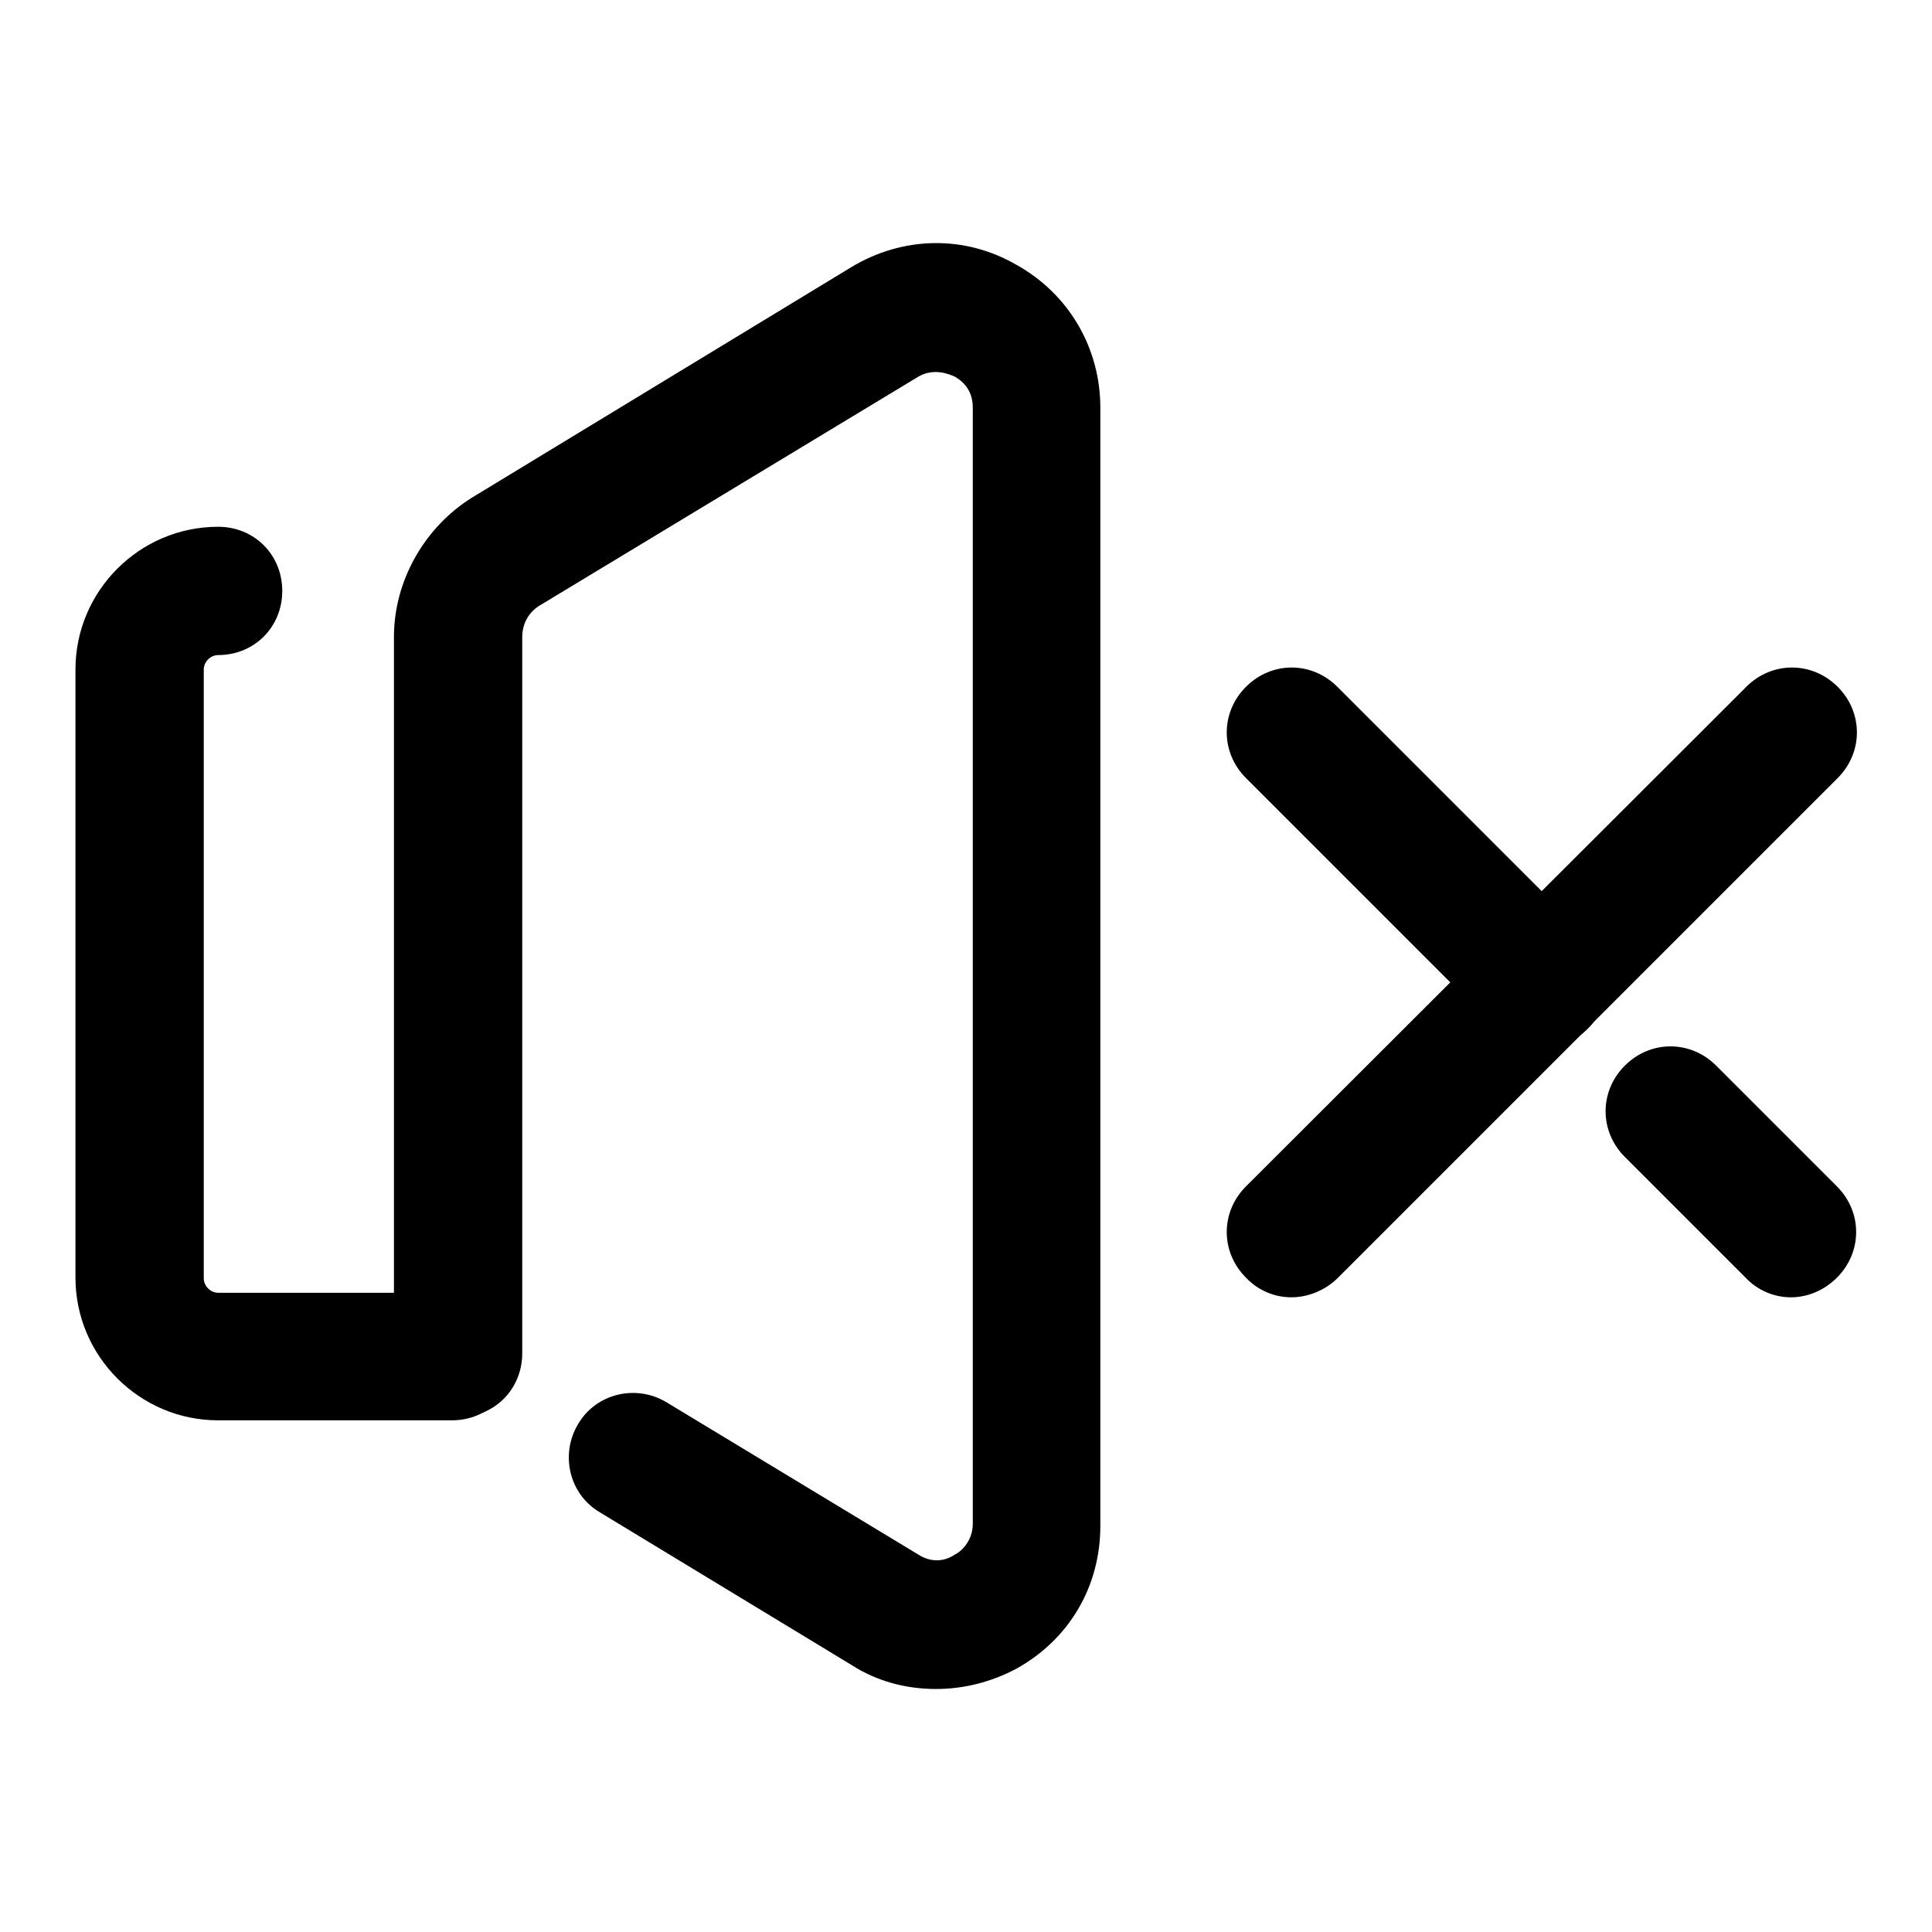 <?xml version="1.0" encoding="utf-8"?>
<!-- Svg Vector Icons : http://www.onlinewebfonts.com/icon -->
<!DOCTYPE svg PUBLIC "-//W3C//DTD SVG 1.1//EN" "http://www.w3.org/Graphics/SVG/1.1/DTD/svg11.dtd">
<svg version="1.1" xmlns="http://www.w3.org/2000/svg" xmlns:xlink="http://www.w3.org/1999/xlink" x="0px" y="0px" viewBox="0 0 256 256" enable-background="new 0 0 256 256" xml:space="preserve">
<g> <path fill="#000000" d="M124,223.8c-3.9,0-7.8-1-11.2-3.2l-33.3-20.2c-4.1-2.4-5.3-7.7-2.9-11.7c2.4-4.1,7.7-5.3,11.7-2.9 l33.4,20.2c2.2,1.4,4.1,0.5,4.8,0c0.7-0.3,2.4-1.7,2.4-4.1V54c0-2.6-1.7-3.7-2.4-4.1c-0.7-0.3-2.7-1.2-4.8,0L71.4,80.3 c-1.4,0.9-2.2,2.4-2.2,4.1v94.9c0,4.8-3.7,8.5-8.5,8.5s-8.5-3.7-8.5-8.5V84.4c0-7.5,4.1-14.6,10.4-18.5l50.2-30.5 c6.8-4.1,15-4.3,21.9-0.3c7,3.9,11.1,11.1,11.1,18.9v148.2c0,8-4.1,15-11.1,18.9C131.3,222.9,127.7,223.8,124,223.8L124,223.8z"/> <path fill="#000000" d="M59.9,188.2h-31c-10.4,0-18.9-8.5-18.9-18.9V88.7c0-10.4,8.5-18.9,18.9-18.9c4.8,0,8.5,3.7,8.5,8.5 c0,4.8-3.7,8.5-8.5,8.5c-1,0-1.9,0.9-1.9,1.9v80.7c0,1,0.9,1.9,1.9,1.9h31c4.8,0,8.5,3.7,8.5,8.5C68.4,184.5,64.6,188.2,59.9,188.2 L59.9,188.2z M171.1,171.9c-2.2,0-4.4-0.9-6-2.6c-3.4-3.4-3.4-8.7,0-12.1L231.4,91c3.4-3.4,8.7-3.4,12.1,0c3.4,3.4,3.4,8.7,0,12.1 l-66.2,66.2C175.6,171,173.3,171.9,171.1,171.9z M237.3,171.9c-2.2,0-4.4-0.9-6-2.6l-16-16c-3.4-3.4-3.4-8.7,0-12.1 c3.4-3.4,8.7-3.4,12.1,0l16,16c3.4,3.4,3.4,8.7,0,12.1C241.7,171,239.5,171.9,237.3,171.9z"/> <path fill="#000000" d="M204.3,138.9c-2.2,0-4.4-0.9-6-2.6l-33.2-33.2c-3.4-3.4-3.4-8.7,0-12.1c3.4-3.4,8.7-3.4,12.1,0l33.2,33.2 c3.4,3.4,3.4,8.7,0,12.1C208.7,138,206.5,138.9,204.3,138.9z"/></g>
</svg>